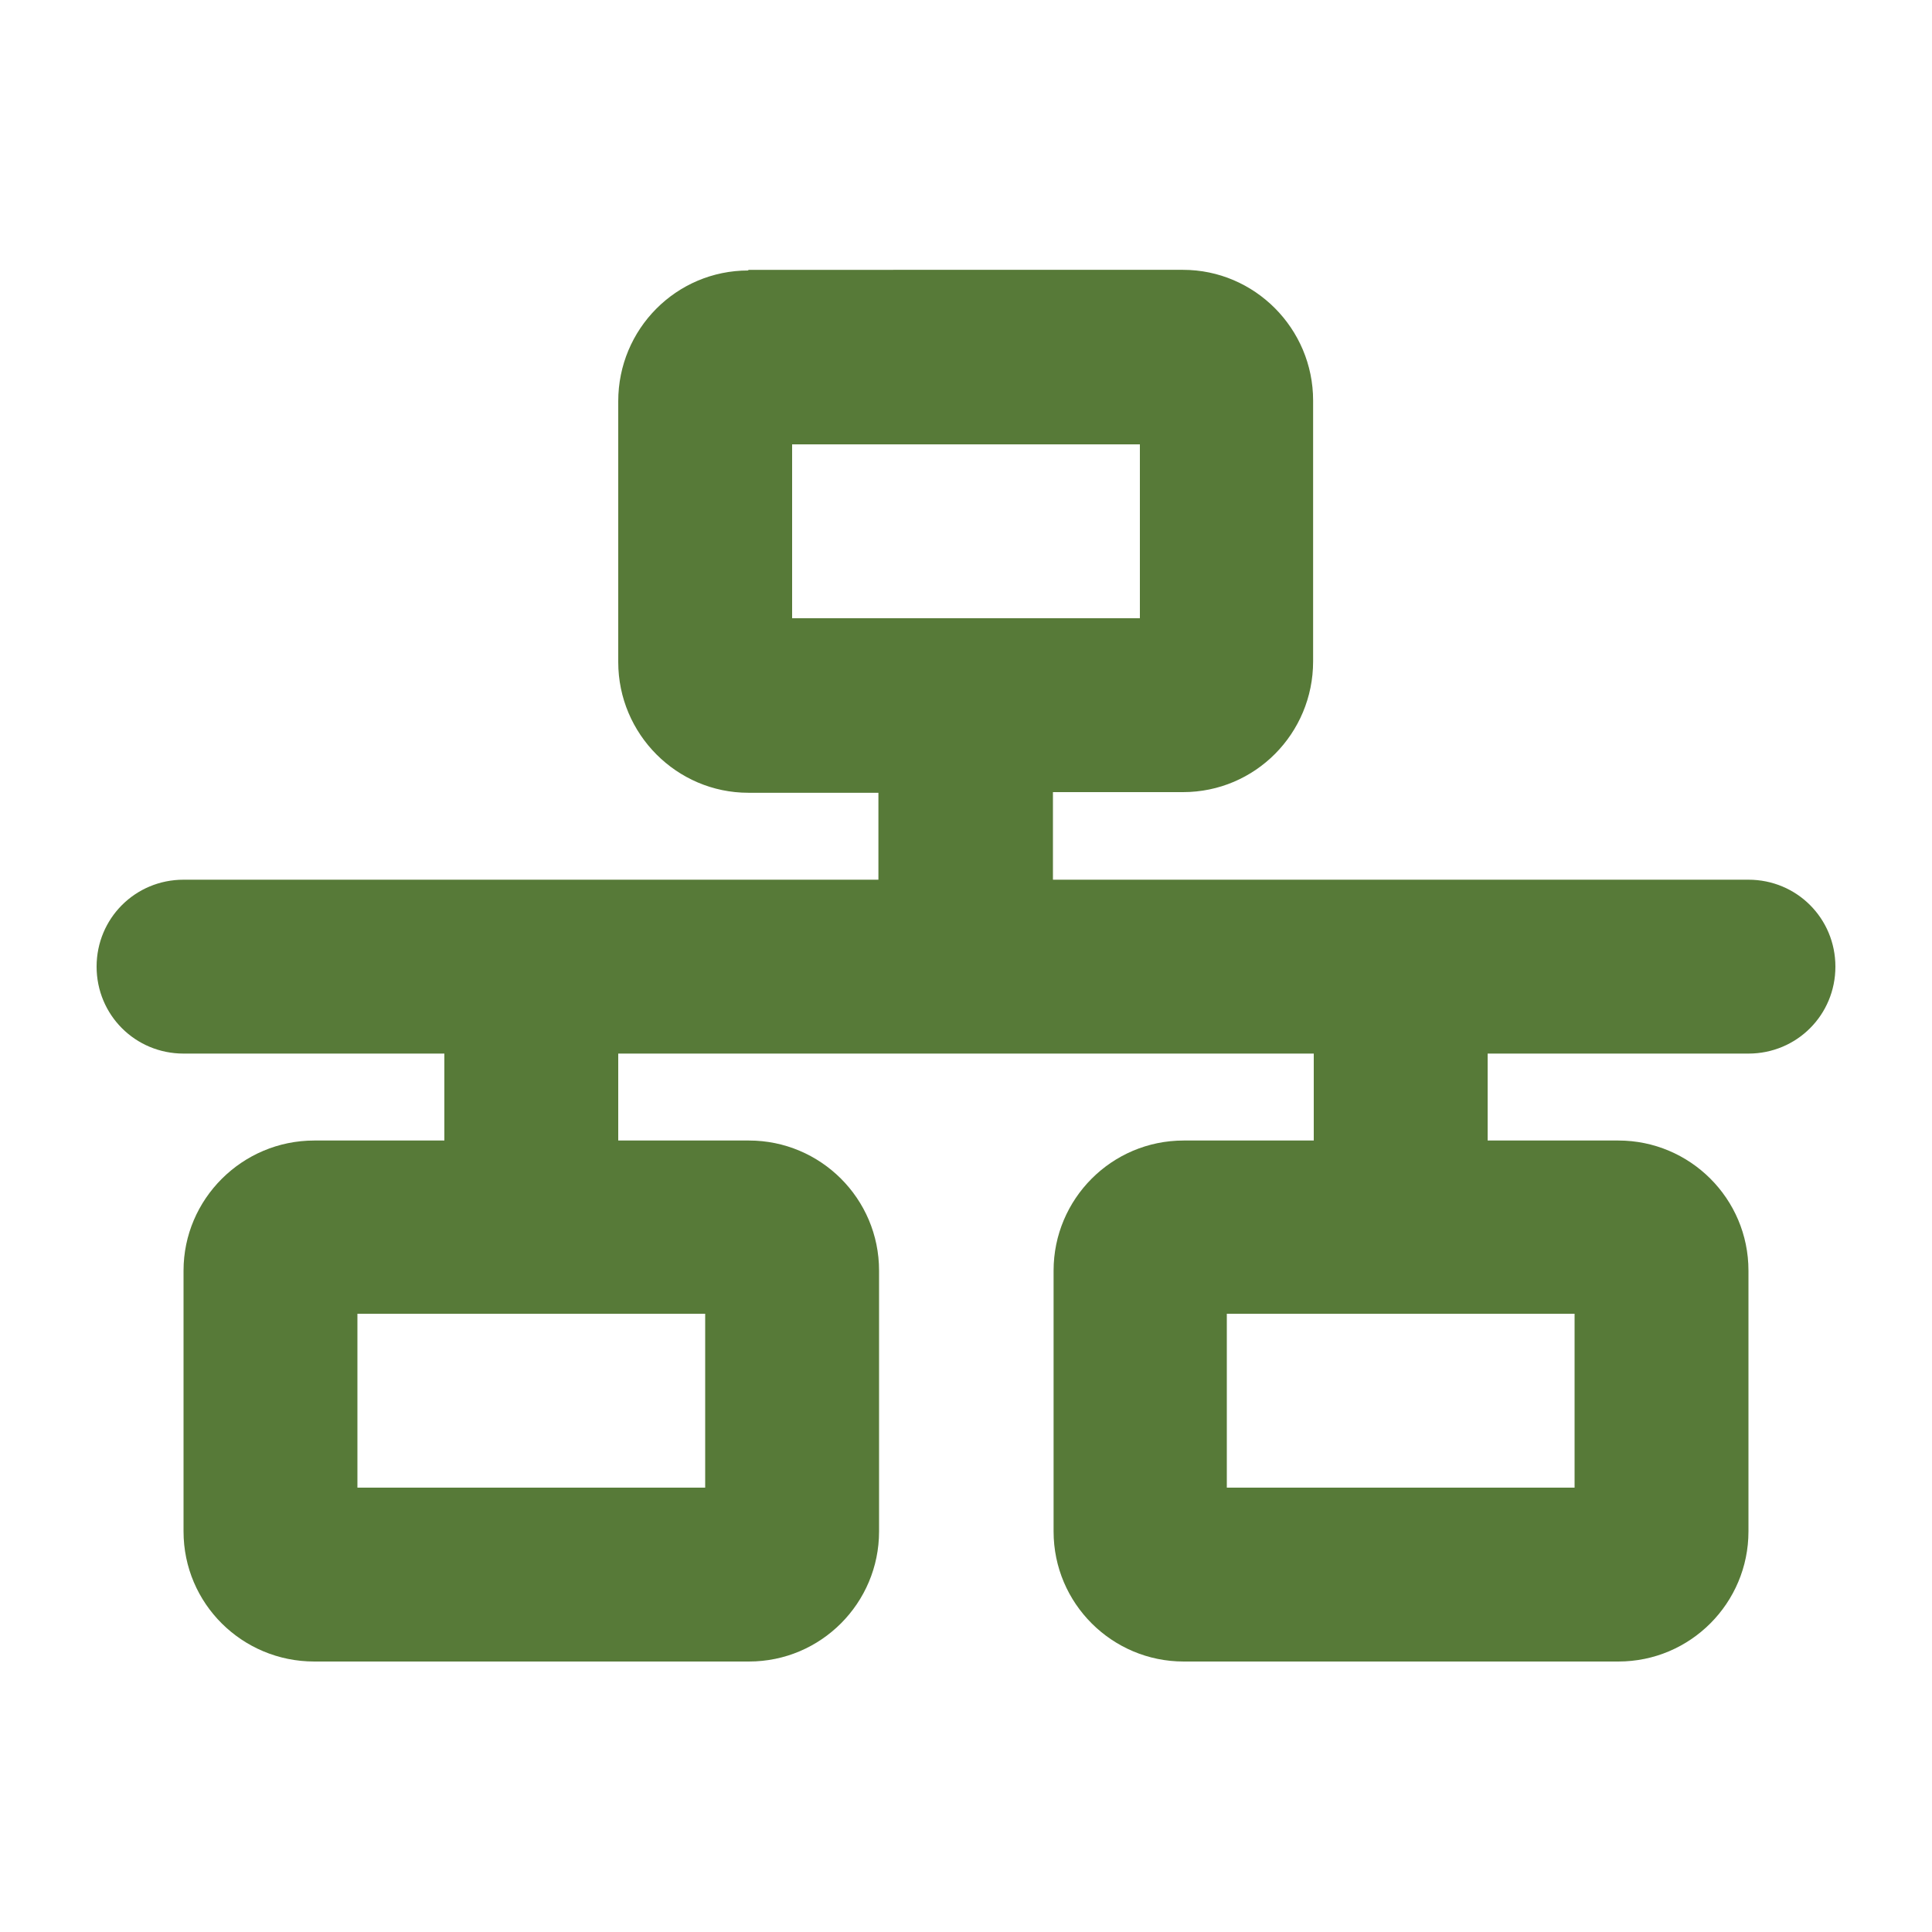 <?xml version="1.0" encoding="utf-8"?>
<!-- Generator: Adobe Illustrator 27.4.1, SVG Export Plug-In . SVG Version: 6.00 Build 0)  -->
<svg version="1.1" id="Ebene_1" xmlns="http://www.w3.org/2000/svg" xmlns:xlink="http://www.w3.org/1999/xlink" x="0px" y="0px"
	 viewBox="0 0 30 30" style="enable-background:new 0 0 30 30;" xml:space="preserve">
<style type="text/css">
	.st0{display:none;fill:#47D4A5;}
	.st1{display:none;fill:#14BDFF;}
	.st2{display:none;fill:#FA6900;}
	.st3{display:none;fill:#F0F076;}
	.st4{fill:#577A38;}
	.st5{display:none;fill:#3AACB7;}
	.st6{display:none;fill:#F44336;}
	.st7{display:none;fill:#556270;}
	.st8{display:none;fill:#477EE8;}
</style>
<path class="st0" d="M9,3C7.35,3,6,4.35,6,6v18c0,1.65,1.35,3,3,3h12c1.65,0,3-1.35,3-3V10.5h-6c-0.83,0-1.5-0.67-1.5-1.5V3H9z
	 M18,3v6h6L18,3z M9.75,6h3c0.41,0,0.75,0.34,0.75,0.75S13.16,7.5,12.75,7.5h-3C9.34,7.5,9,7.16,9,6.75S9.34,6,9.75,6z M9.75,9h3
	c0.41,0,0.75,0.34,0.75,0.75s-0.34,0.75-0.75,0.75h-3C9.34,10.5,9,10.16,9,9.75S9.34,9,9.75,9z M10.5,13.5h9
	c0.83,0,1.5,0.67,1.5,1.5v3c0,0.83-0.67,1.5-1.5,1.5h-9C9.67,19.5,9,18.83,9,18v-3C9,14.17,9.67,13.5,10.5,13.5z M10.5,15v3h9v-3
	H10.5z M17.25,22.5h3c0.41,0,0.75,0.34,0.75,0.75S20.66,24,20.25,24h-3c-0.41,0-0.75-0.34-0.75-0.75S16.84,22.5,17.25,22.5z"/>
<path class="st1" d="M15,5.55c-0.34,0-0.68,0.06-1,0.17L2.17,9.99c-0.4,0.15-0.67,0.53-0.67,0.95s0.27,0.81,0.67,0.95l2.44,0.88
	c-0.69,1.09-1.08,2.38-1.08,3.73v1.19c0,1.2-0.46,2.43-0.94,3.41C2.31,21.66,2,22.2,1.64,22.69c-0.13,0.18-0.17,0.42-0.1,0.63
	c0.08,0.22,0.25,0.38,0.47,0.43l2.7,0.67c0.18,0.05,0.37,0.01,0.52-0.08c0.16-0.1,0.27-0.26,0.3-0.44c0.36-1.81,0.18-3.43-0.09-4.59
	c-0.13-0.6-0.32-1.21-0.57-1.77v-1.04c0-1.27,0.43-2.48,1.18-3.44c0.54-0.65,1.25-1.18,2.08-1.51l6.62-2.6
	C15.1,8.83,15.49,9,15.62,9.35s-0.03,0.74-0.38,0.87l-6.62,2.6c-0.52,0.21-0.98,0.52-1.36,0.91L14,16.16c0.32,0.11,0.66,0.17,1,0.17
	s0.68-0.06,1-0.17l11.84-4.26c0.4-0.14,0.67-0.53,0.67-0.95s-0.27-0.81-0.67-0.95L16,5.72C15.68,5.61,15.34,5.55,15,5.55z
	 M6.9,21.41c0,1.49,3.63,3.04,8.1,3.04s8.1-1.55,8.1-3.04l-0.65-6.13l-6,2.17c-0.47,0.17-0.96,0.25-1.46,0.25
	c-0.49,0-0.99-0.08-1.46-0.25l-6-2.17L6.9,21.41z"/>
<path class="st2" d="M25.5,6.75V9c0,2.07-4.7,3.75-10.5,3.75S4.5,11.07,4.5,9V6.75C4.5,4.68,9.2,3,15,3S25.5,4.68,25.5,6.75z
	 M22.93,13.06c0.97-0.35,1.87-0.79,2.57-1.34v4.78c0,2.07-4.7,3.75-10.5,3.75S4.5,18.57,4.5,16.5v-4.78
	c0.7,0.55,1.59,0.99,2.57,1.34c2.1,0.75,4.91,1.19,7.93,1.19S20.83,13.81,22.93,13.06z M4.5,19.22c0.7,0.55,1.59,0.99,2.57,1.34
	c2.1,0.75,4.91,1.19,7.93,1.19s5.83-0.44,7.93-1.19c0.97-0.35,1.87-0.79,2.57-1.34v4.03C25.5,25.32,20.8,27,15,27
	S4.5,25.32,4.5,23.25V19.22z"/>
<path class="st3" d="M6,6c0-1.65,1.35-3,3-3h7.5v6c0,0.83,0.67,1.5,1.5,1.5h6V24c0,1.65-1.35,3-3,3H9c-1.65,0-3-1.35-3-3V6z M24,9
	h-6V3L24,9z"/>
<path class="st4" d="M12.3,6.9h5.4v2.7h-5.4V6.9z M11.62,4.2c-1.12,0-2.02,0.91-2.02,2.03v4.05c0,1.12,0.91,2.03,2.02,2.03h2.02
	v1.35H2.85c-0.75,0-1.35,0.6-1.35,1.35c0,0.75,0.6,1.35,1.35,1.35H6.9v1.35H4.88c-1.12,0-2.03,0.91-2.03,2.02v4.05
	c0,1.12,0.91,2.02,2.03,2.02h6.75c1.12,0,2.02-0.91,2.02-2.02v-4.05c0-1.12-0.91-2.02-2.02-2.02H9.6v-1.35h10.8v1.35h-2.02
	c-1.12,0-2.02,0.91-2.02,2.02v4.05c0,1.12,0.91,2.02,2.02,2.02h6.75c1.12,0,2.02-0.91,2.02-2.02v-4.05c0-1.12-0.91-2.02-2.02-2.02
	H23.1v-1.35h4.05c0.75,0,1.35-0.6,1.35-1.35s-0.6-1.35-1.35-1.35h-10.8V12.3h2.02c1.12,0,2.02-0.91,2.02-2.03V6.22
	c0-1.12-0.91-2.03-2.02-2.03H11.62z M5.55,23.1v-2.7h5.4v2.7H5.55z M19.05,20.4h5.4v2.7h-5.4V20.4z"/>
<path class="st5" d="M4.5,6c-1.65,0-3,1.35-3,3v12c0,1.65,1.35,3,3,3h21c1.65,0,3-1.35,3-3V9c0-1.65-1.35-3-3-3H4.5z M7.5,21h-3v-3
	C6.15,18,7.5,19.35,7.5,21z M4.5,12V9h3C7.5,10.65,6.15,12,4.5,12z M22.5,21c0-1.65,1.35-3,3-3v3H22.5z M25.5,12c-1.65,0-3-1.35-3-3
	h3V12z M15,10.5c2.49,0,4.5,2.01,4.5,4.5s-2.01,4.5-4.5,4.5s-4.5-2.01-4.5-4.5S12.51,10.5,15,10.5z"/>
<path class="st6" d="M24,6c0-1.65-1.35-3-3-3H9C7.35,3,6,4.35,6,6v18c0,1.65,1.35,3,3,3h12c1.65,0,3-1.35,3-3V6z M12,12
	c0-1.66,1.34-3,3-3s3,1.34,3,3s-1.34,3-3,3S12,13.66,12,12z M9.75,19.72c0-1.78,1.44-3.22,3.22-3.22h4.07
	c1.78,0,3.22,1.44,3.22,3.22c0,0.71-0.58,1.28-1.28,1.28h-7.94C10.33,21,9.75,20.42,9.75,19.72z"/>
<path class="st7" d="M1.5,5.21c0-0.56,0.45-1.01,1.01-1.01h24.97c0.56,0,1.01,0.45,1.01,1.01s-0.45,1.01-1.01,1.01H2.51
	C1.95,6.22,1.5,5.77,1.5,5.21z M1.5,24.79c0-0.56,0.45-1.01,1.01-1.01h24.97c0.56,0,1.01,0.45,1.01,1.01c0,0.56-0.45,1.01-1.01,1.01
	H2.51C1.95,25.8,1.5,25.35,1.5,24.79z M5.01,10.95c0-1.49,1.21-2.7,2.7-2.7s2.7,1.21,2.7,2.7s-1.21,2.7-2.7,2.7
	S5.01,12.44,5.01,10.95z M2.85,17.7c0-1.49,1.21-2.7,2.7-2.7H9.6c0.51,0,1,0.14,1.41,0.4c-1.57,0.64-2.77,1.99-3.2,3.65H4.2
	C3.45,19.05,2.85,18.45,2.85,17.7z M22.32,19.05c-0.43-1.69-1.67-3.06-3.28-3.69c0.4-0.23,0.86-0.36,1.35-0.36h4.05
	c1.49,0,2.7,1.21,2.7,2.7c0,0.75-0.6,1.35-1.35,1.35H22.32z M18,16.45c1.35,0.31,2.45,1.3,2.91,2.6c0.15,0.42,0.23,0.88,0.23,1.35
	c0,0.75-0.6,1.35-1.35,1.35h-9.45c-0.75,0-1.35-0.6-1.35-1.35c0-0.47,0.08-0.93,0.23-1.35c0.44-1.25,1.49-2.23,2.79-2.57
	c0.33-0.09,0.68-0.13,1.03-0.13h4.05C17.41,16.35,17.72,16.38,18,16.45L18,16.45z M19.86,10.95c0-1.49,1.21-2.7,2.7-2.7
	s2.7,1.21,2.7,2.7s-1.21,2.7-2.7,2.7S19.86,12.44,19.86,10.95z M15.07,8.25c1.86,0,3.38,1.51,3.38,3.38S16.93,15,15.07,15
	s-3.38-1.51-3.38-3.38S13.2,8.25,15.07,8.25z"/>
<path class="st8" d="M15,3c6.63,0,12,5.37,12,12s-5.37,12-12,12S3,21.63,3,15S8.37,3,15,3z M13.88,8.62V15
	c0,0.38,0.19,0.73,0.5,0.94l4.5,3c0.52,0.35,1.21,0.21,1.56-0.31c0.35-0.52,0.21-1.21-0.31-1.56l-4-2.66V8.62
	C16.12,8,15.62,7.5,15,7.5S13.88,8,13.88,8.62z"/>
<path class="st0" d="M9,3C7.35,3,6,4.35,6,6v18c0,1.65,1.35,3,3,3h12c1.65,0,3-1.35,3-3V10.5h-6c-0.83,0-1.5-0.67-1.5-1.5V3H9z
	 M18,3v6h6L18,3z M9.75,6h3c0.41,0,0.75,0.34,0.75,0.75c0,0.41-0.34,0.75-0.75,0.75h-3C9.34,7.5,9,7.16,9,6.75C9,6.34,9.34,6,9.75,6
	z M9.75,9h3c0.41,0,0.75,0.34,0.75,0.75s-0.34,0.75-0.75,0.75h-3C9.34,10.5,9,10.16,9,9.75S9.34,9,9.75,9z M10.5,13.5h9
	c0.83,0,1.5,0.67,1.5,1.5v3c0,0.83-0.67,1.5-1.5,1.5h-9C9.67,19.5,9,18.83,9,18v-3C9,14.17,9.67,13.5,10.5,13.5z M10.5,15v3h9v-3
	H10.5z M17.25,22.5h3c0.41,0,0.75,0.34,0.75,0.75S20.66,24,20.25,24h-3c-0.41,0-0.75-0.34-0.75-0.75S16.84,22.5,17.25,22.5z"/>
</svg>
